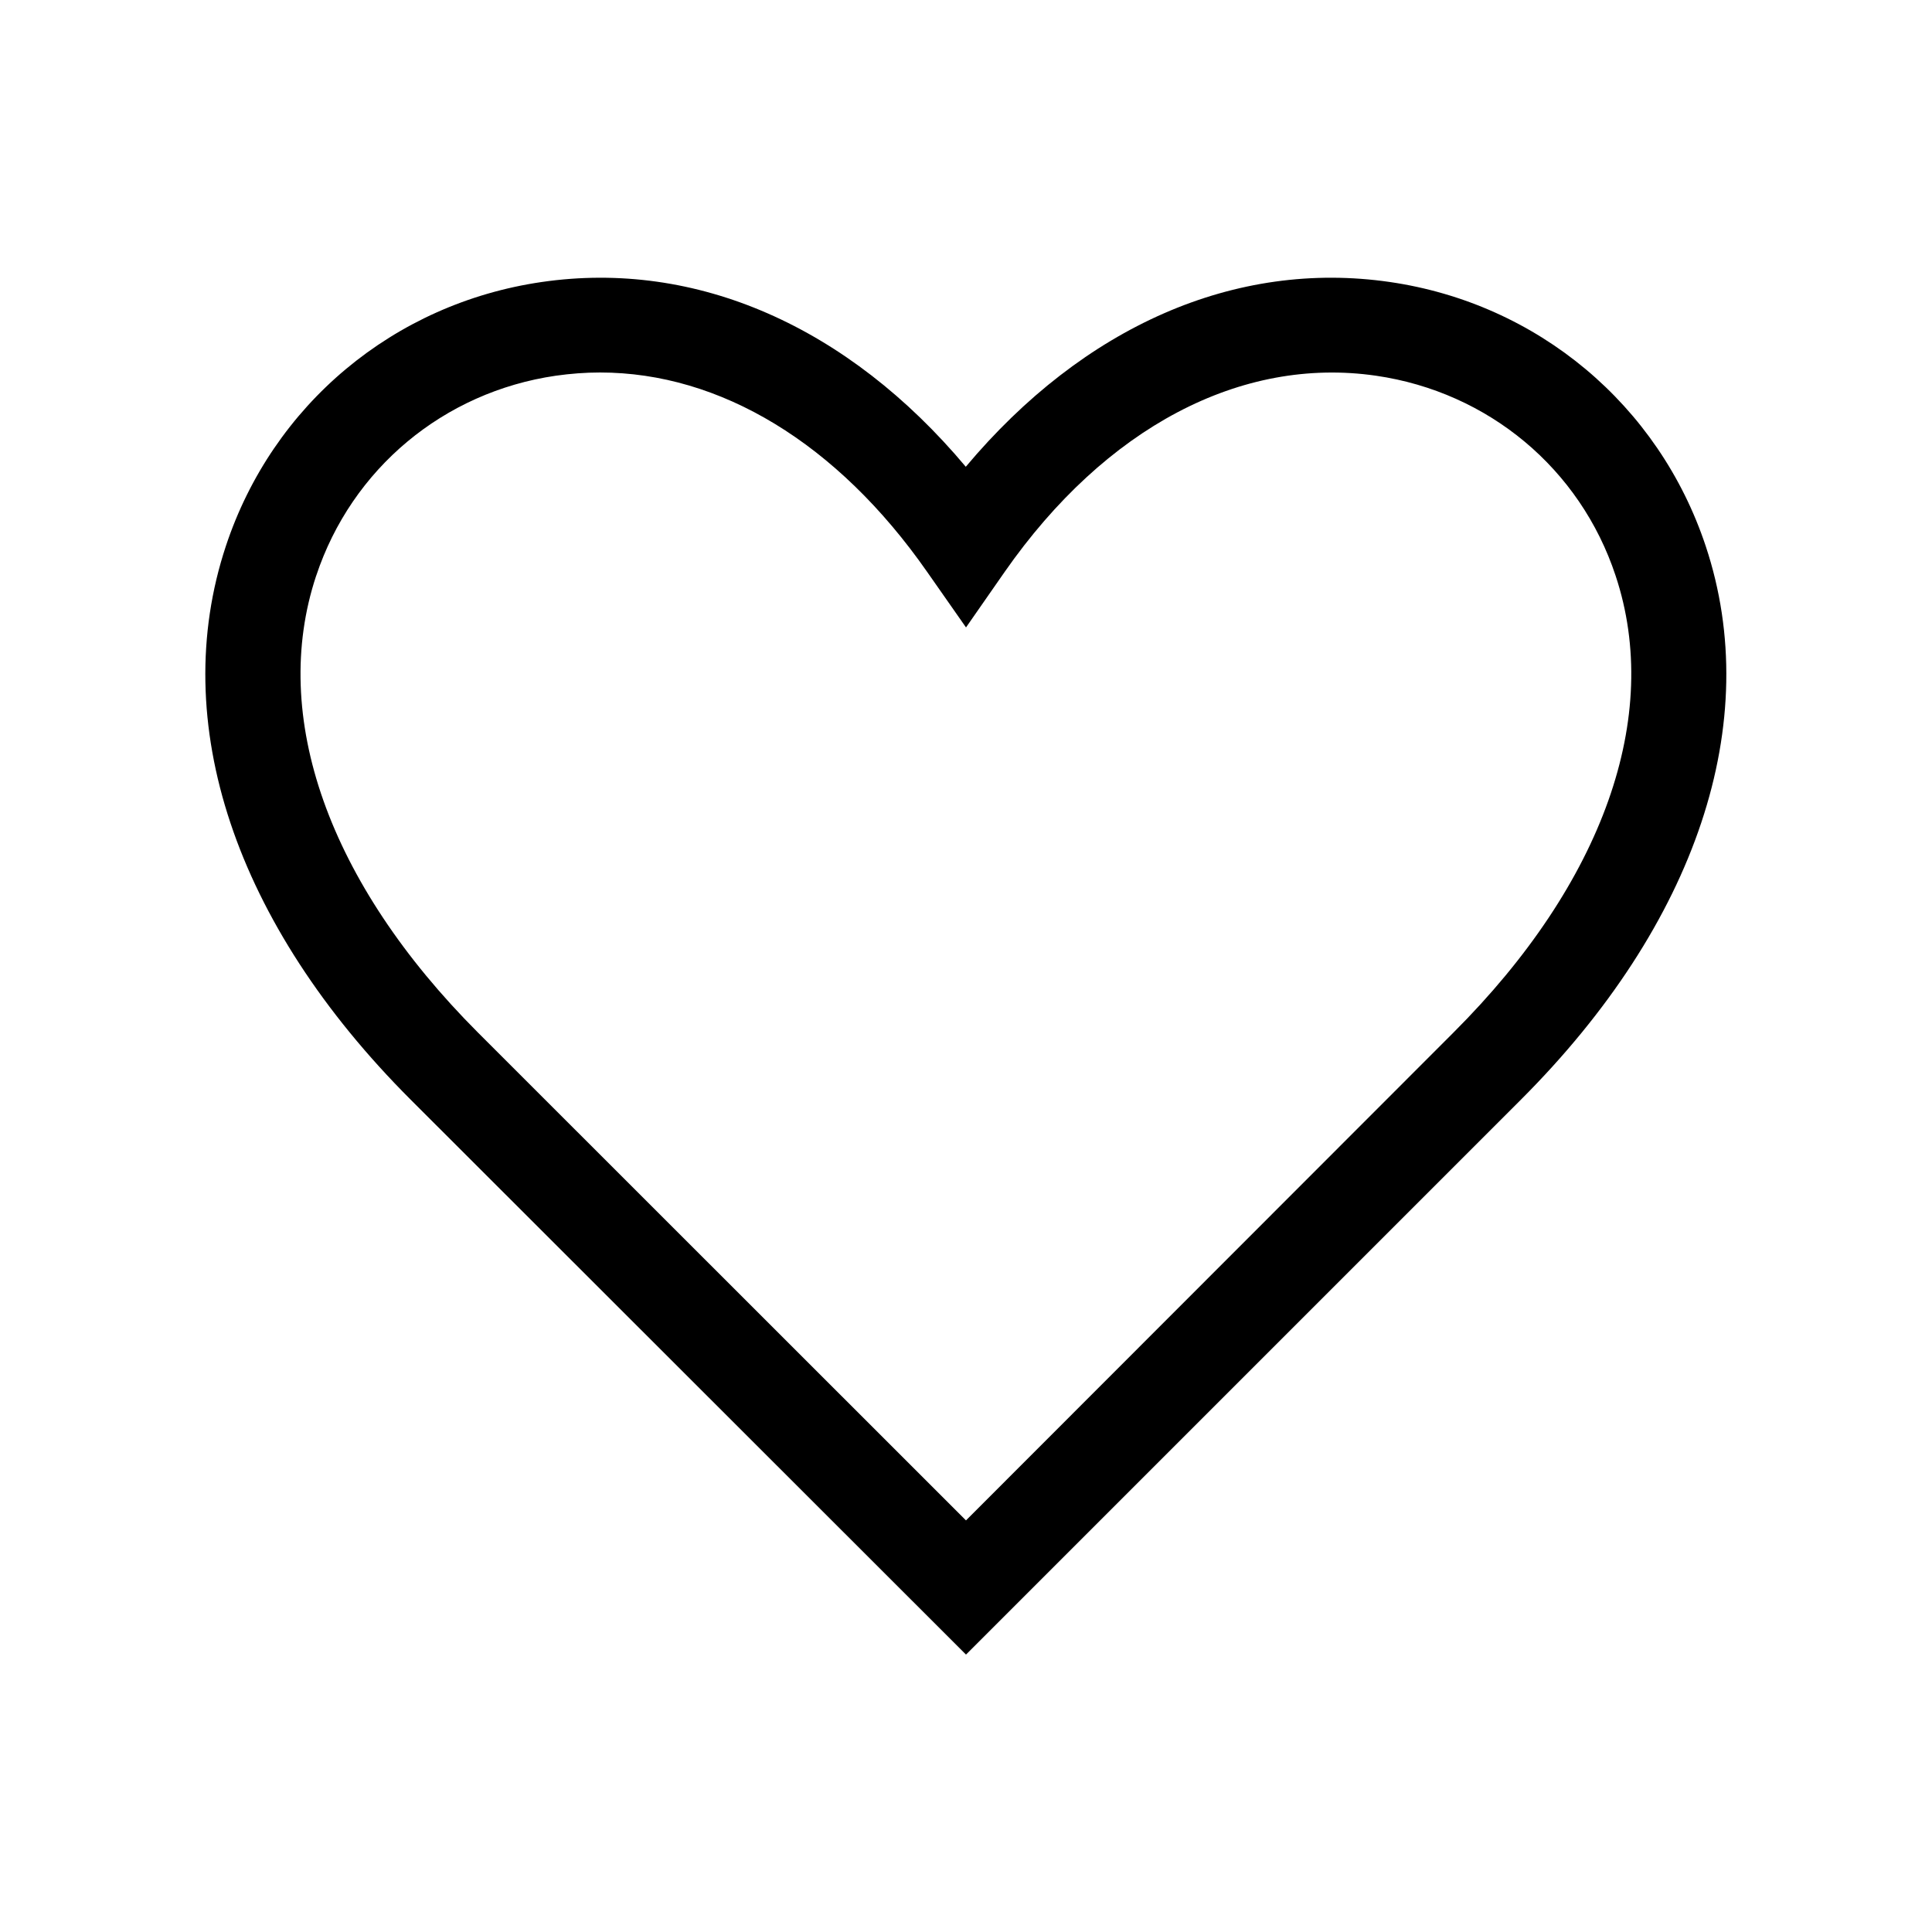 <?xml version="1.0" encoding="UTF-8"?>
<!-- Uploaded to: SVG Repo, www.svgrepo.com, Generator: SVG Repo Mixer Tools -->
<svg fill="#000000" width="800px" height="800px" version="1.1" viewBox="144 144 512 512" xmlns="http://www.w3.org/2000/svg">
 <path d="m400 582.48 147.06-147.06c46.602-46.602 64.488-100.11 48.969-146.71-12.445-37.434-44.535-64.285-83.734-69.98-40.91-5.945-81.113 11.738-112.35 48.969-31.188-37.18-71.391-54.914-112.35-48.969-39.246 5.691-71.34 32.547-83.734 69.98-15.469 46.652 2.367 100.11 48.969 146.71zm-172.2-285.91c9.422-28.363 33.754-48.668 63.48-53 3.93-0.555 7.809-0.855 11.738-0.855 31.84 0 62.875 18.742 86.656 52.801l10.328 14.758 10.277-14.762c26.703-38.238 62.574-57.133 98.395-51.941 29.773 4.332 54.109 24.637 63.48 53 12.395 37.281-3.273 81.414-42.926 121.02l-129.23 129.33-129.33-129.28c-39.602-39.652-55.27-83.785-42.875-121.07z"/>
</svg>